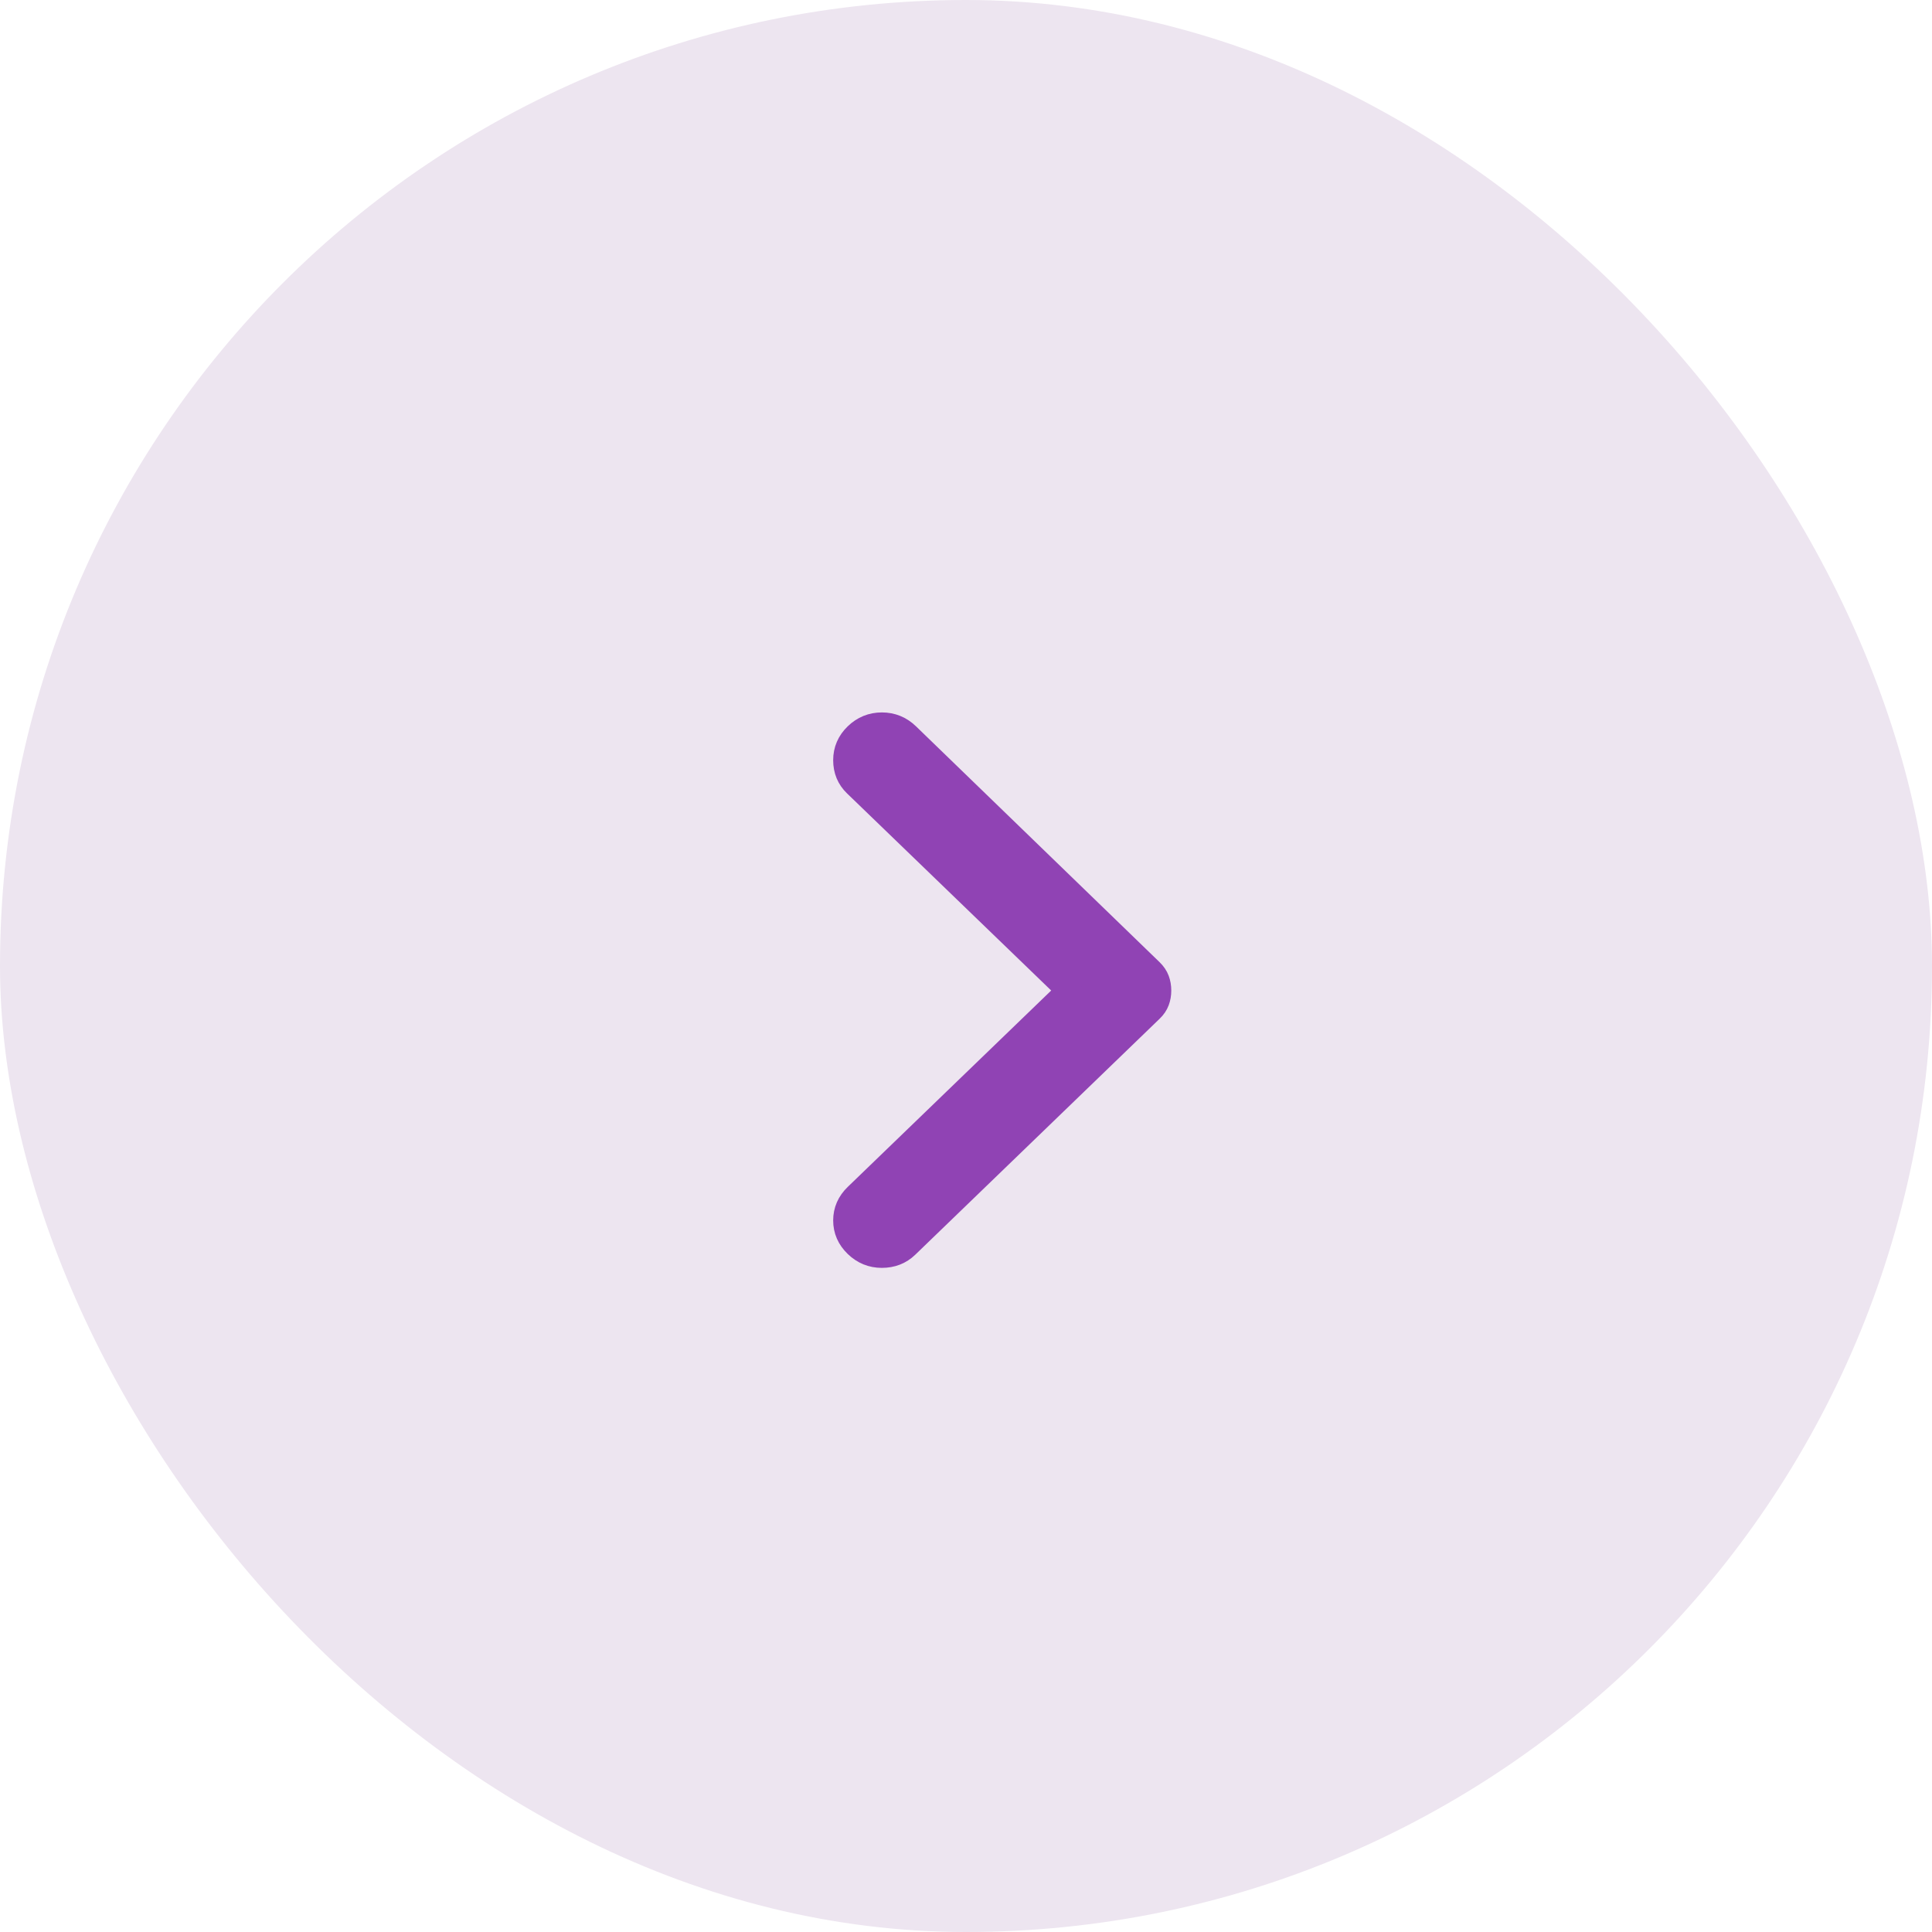 <svg width="32" height="32" viewBox="0 0 32 32" fill="none" xmlns="http://www.w3.org/2000/svg">
<rect width="32" height="32" rx="16" fill="#EDE5F0"/>
<path d="M14.18 20.626C14.06 20.51 14 20.373 14 20.214C14 20.056 14.06 19.919 14.18 19.803L17.699 16.406L14.168 12.997C14.056 12.889 14 12.754 14 12.591C14 12.429 14.06 12.29 14.18 12.174C14.3 12.058 14.442 12 14.607 12C14.771 12 14.913 12.058 15.033 12.174L19.068 16.081C19.116 16.128 19.15 16.178 19.17 16.232C19.19 16.286 19.2 16.344 19.2 16.406C19.2 16.468 19.19 16.526 19.17 16.58C19.15 16.634 19.116 16.684 19.068 16.73L15.021 20.638C14.909 20.746 14.771 20.8 14.606 20.8C14.442 20.8 14.3 20.742 14.18 20.626Z" fill="#9043B4" stroke="#9043B4" stroke-width="0.4"/>
</svg>
